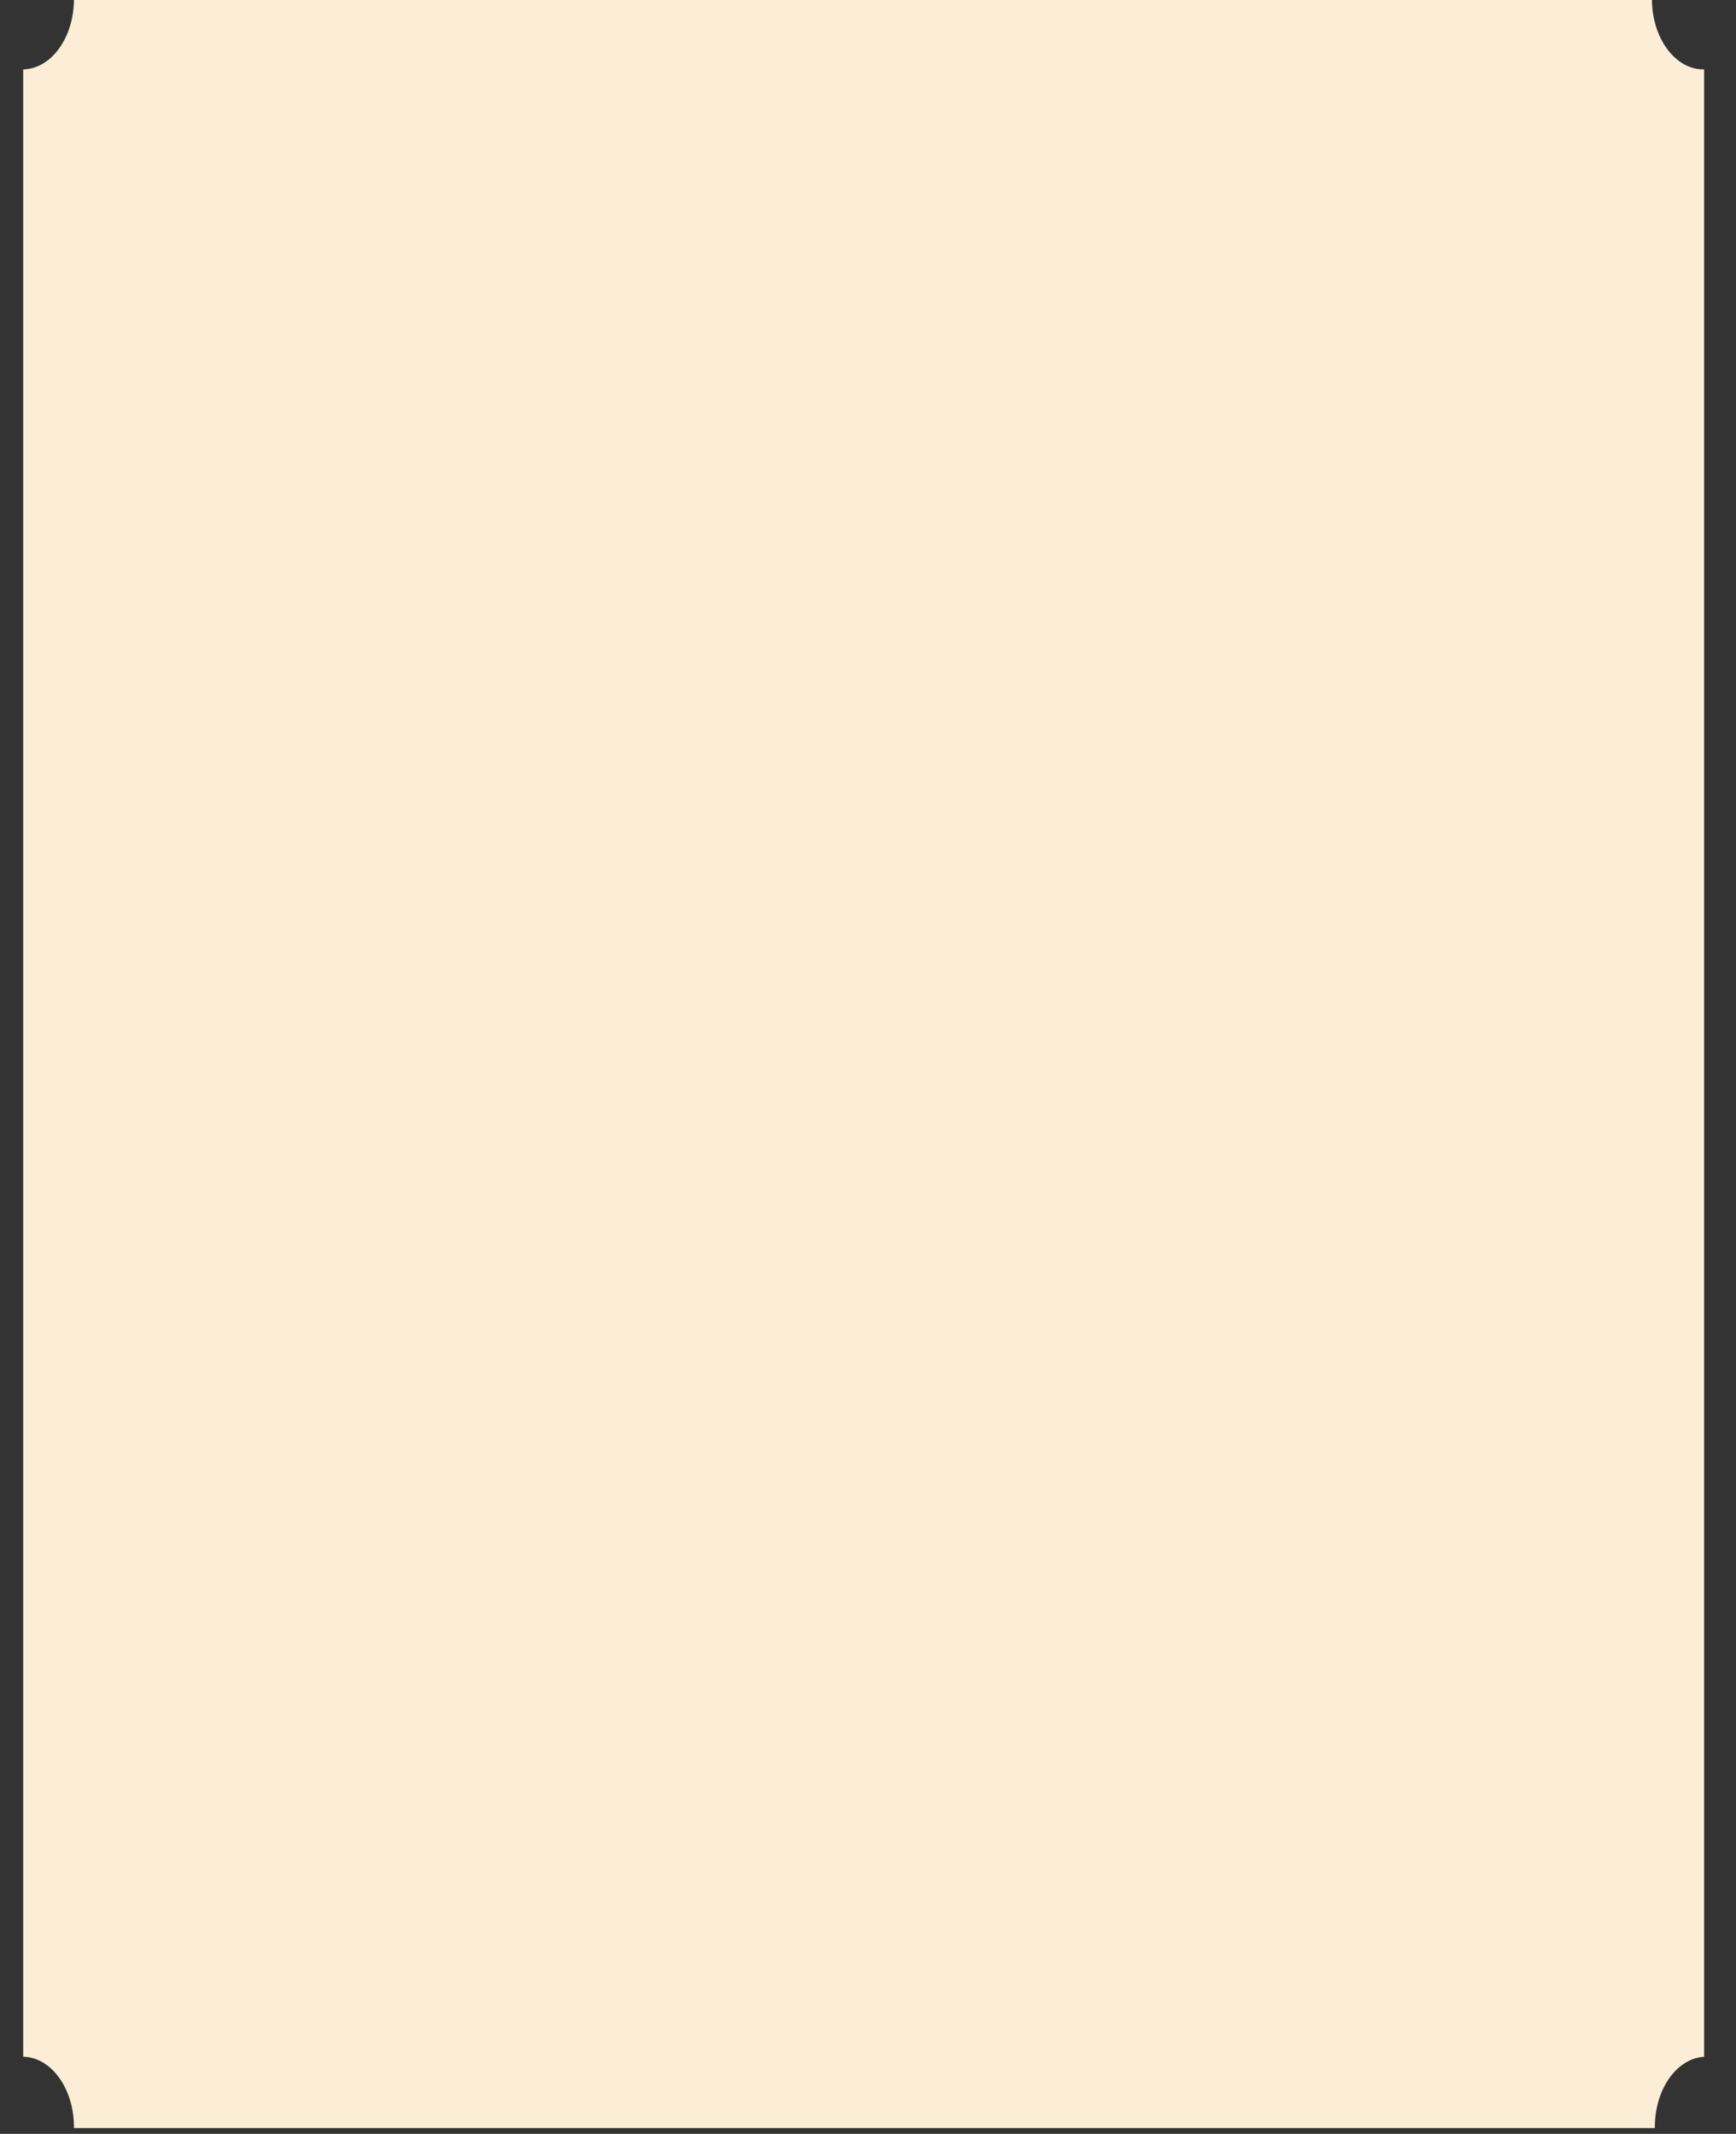 <?xml version="1.0" encoding="UTF-8"?> <svg xmlns="http://www.w3.org/2000/svg" viewBox="0 0 599.00 736.00" data-guides="{&quot;vertical&quot;:[],&quot;horizontal&quot;:[]}"><rect x="0" y="0" width="599.00" height="736.00" fill="#333333" stroke="none"/><defs></defs><path fill="#FCEDD6" stroke="none" fill-opacity="1" stroke-width="1" stroke-opacity="1" id="tSvgaf65e4a693" title="Path 2" d="M570.003 0C570.133 13.251 578.031 23.939 587.757 23.939C587.838 23.939 587.919 23.935 588 23.934C588 252.429 588 480.924 588 709.42C578.544 709.961 571 720.61 571 733.668C571 733.779 571.002 733.889 571.003 734C389.172 734 207.342 734 25.511 734C25.512 733.889 25.514 733.779 25.514 733.668C25.514 720.374 17.695 709.578 8 709.401C8 480.912 8 252.423 8 23.934C17.614 23.757 25.382 13.141 25.511 0C207.008 0 388.506 0 570.003 0Z"></path></svg> 